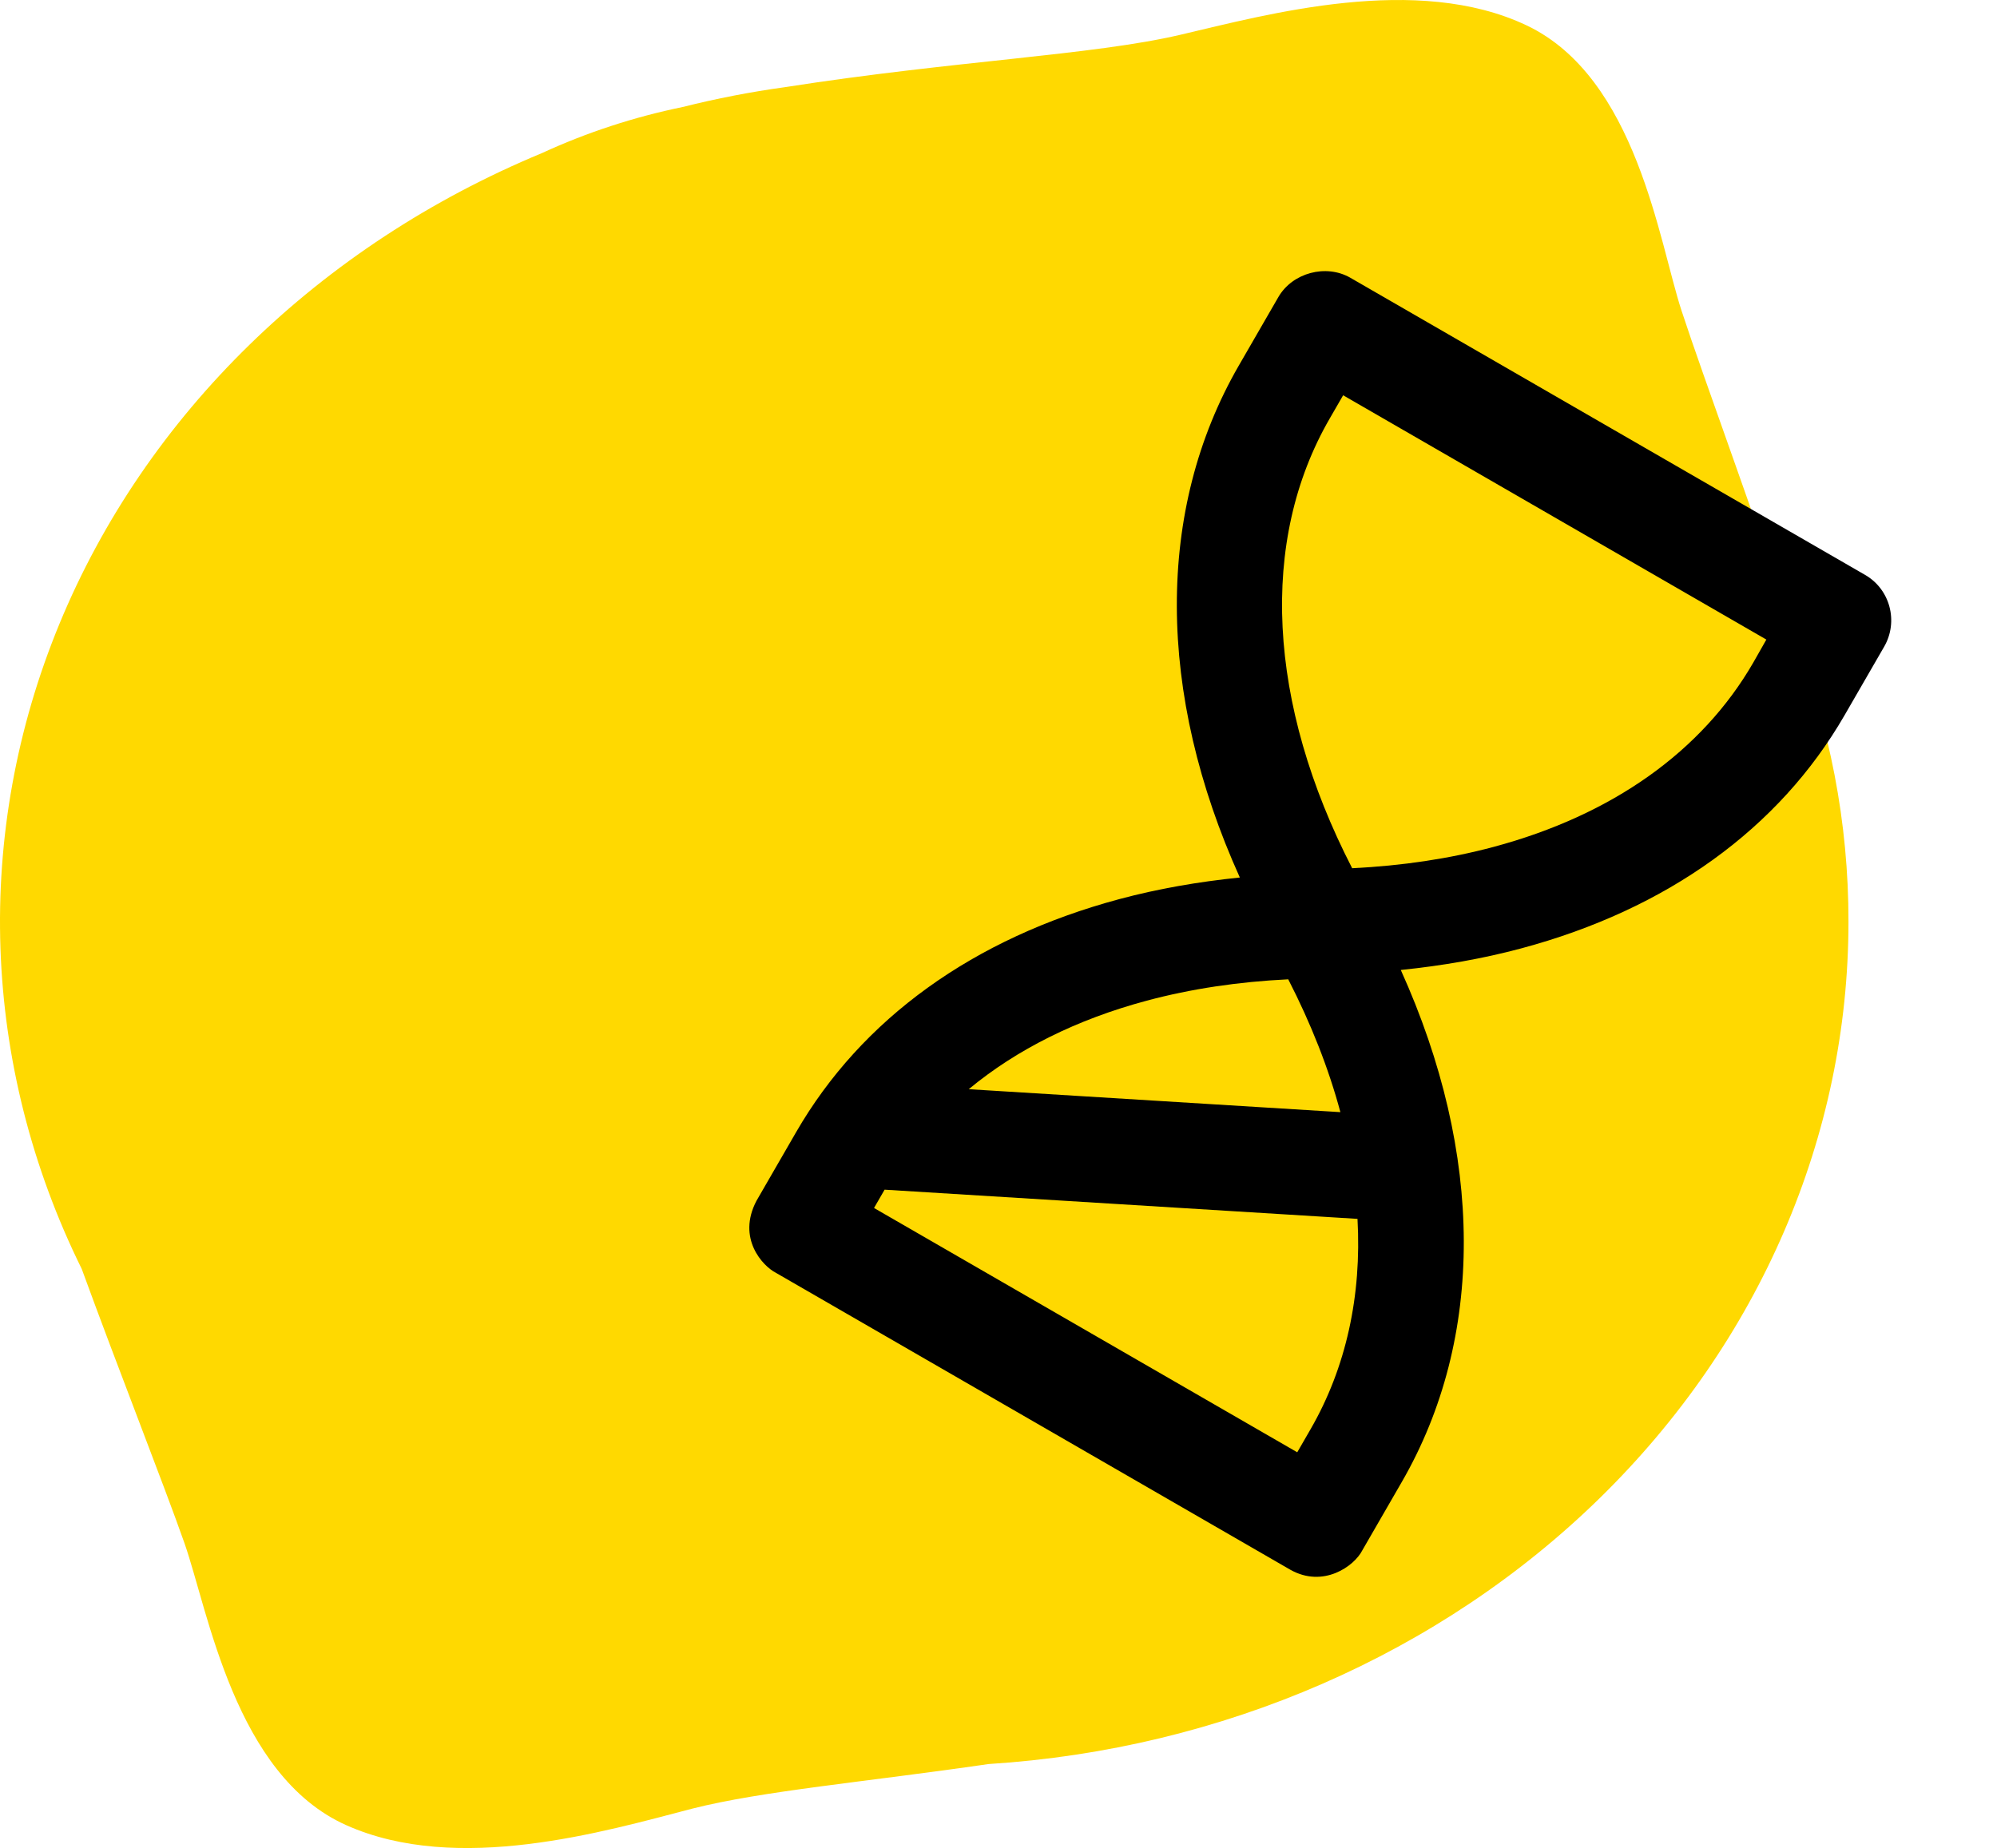 <svg width="121" height="112" viewBox="0 0 121 112" fill="none" xmlns="http://www.w3.org/2000/svg">
    <path d="M112 55.871C112.01 49.888 110.869 43.95 108.627 38.328C106.593 31.993 103.242 22.973 101.882 18.816C100.522 14.659 99.162 4.703 92.503 1.541C85.845 -1.622 76.825 0.865 71.516 2.108C66.207 3.351 57.818 3.679 47.58 5.28C45.485 5.568 43.411 5.97 41.368 6.484C38.41 7.091 35.545 8.03 32.838 9.278C19.341 14.877 8.824 25.142 3.596 37.821C-1.631 50.499 -1.143 64.555 4.953 76.905C7.129 82.872 9.925 89.963 11.177 93.523C12.623 97.66 14.223 107.586 20.968 110.609C27.714 113.632 36.657 110.987 41.934 109.615C46.155 108.541 52.378 108.003 59.896 106.91C74.037 106.013 87.278 100.246 96.949 90.774C106.619 81.301 111.998 68.828 112 55.871Z" fill="#FFD900"/>
    <g clip-path="url(#clip0)">
        <path d="M112.993 34.833L81.819 16.834C80.346 15.984 78.308 16.53 77.458 18.003L75.06 22.156C70.011 30.901 70.076 42.013 75.123 53.181C72.588 53.44 70.147 53.867 67.838 54.486C58.978 56.86 52.201 61.749 48.234 68.62L45.837 72.772C44.636 75.051 46.218 76.73 47.005 77.134L78.179 95.132C80.18 96.262 82.053 94.919 82.541 93.963L84.938 89.811C89.987 81.065 89.922 69.954 84.875 58.785C87.41 58.527 89.851 58.099 92.16 57.48C101.02 55.107 107.798 50.217 111.764 43.347L114.162 39.194C115.046 37.663 114.52 35.701 112.993 34.833ZM78.055 59.351C79.442 62.053 80.507 64.76 81.215 67.401L58.697 66.01C61.608 63.596 65.247 61.78 69.488 60.644C72.159 59.928 75.036 59.497 78.055 59.351ZM79.408 86.618L78.601 88.015L52.958 73.21L53.599 72.1L82.252 73.869C82.512 78.523 81.562 82.886 79.408 86.618ZM106.234 40.154C103.129 45.531 97.695 49.398 90.495 51.327C87.824 52.042 84.962 52.47 81.929 52.619C76.796 42.639 76.273 32.782 80.575 25.353L81.382 23.956L107.025 38.761L106.234 40.154Z" fill="black"/>
    </g>
    <defs>
        <clipPath id="clip0">
            <rect width="80" height="80" fill="white" transform="translate(40 16)"/>
        </clipPath>
    </defs>
</svg>